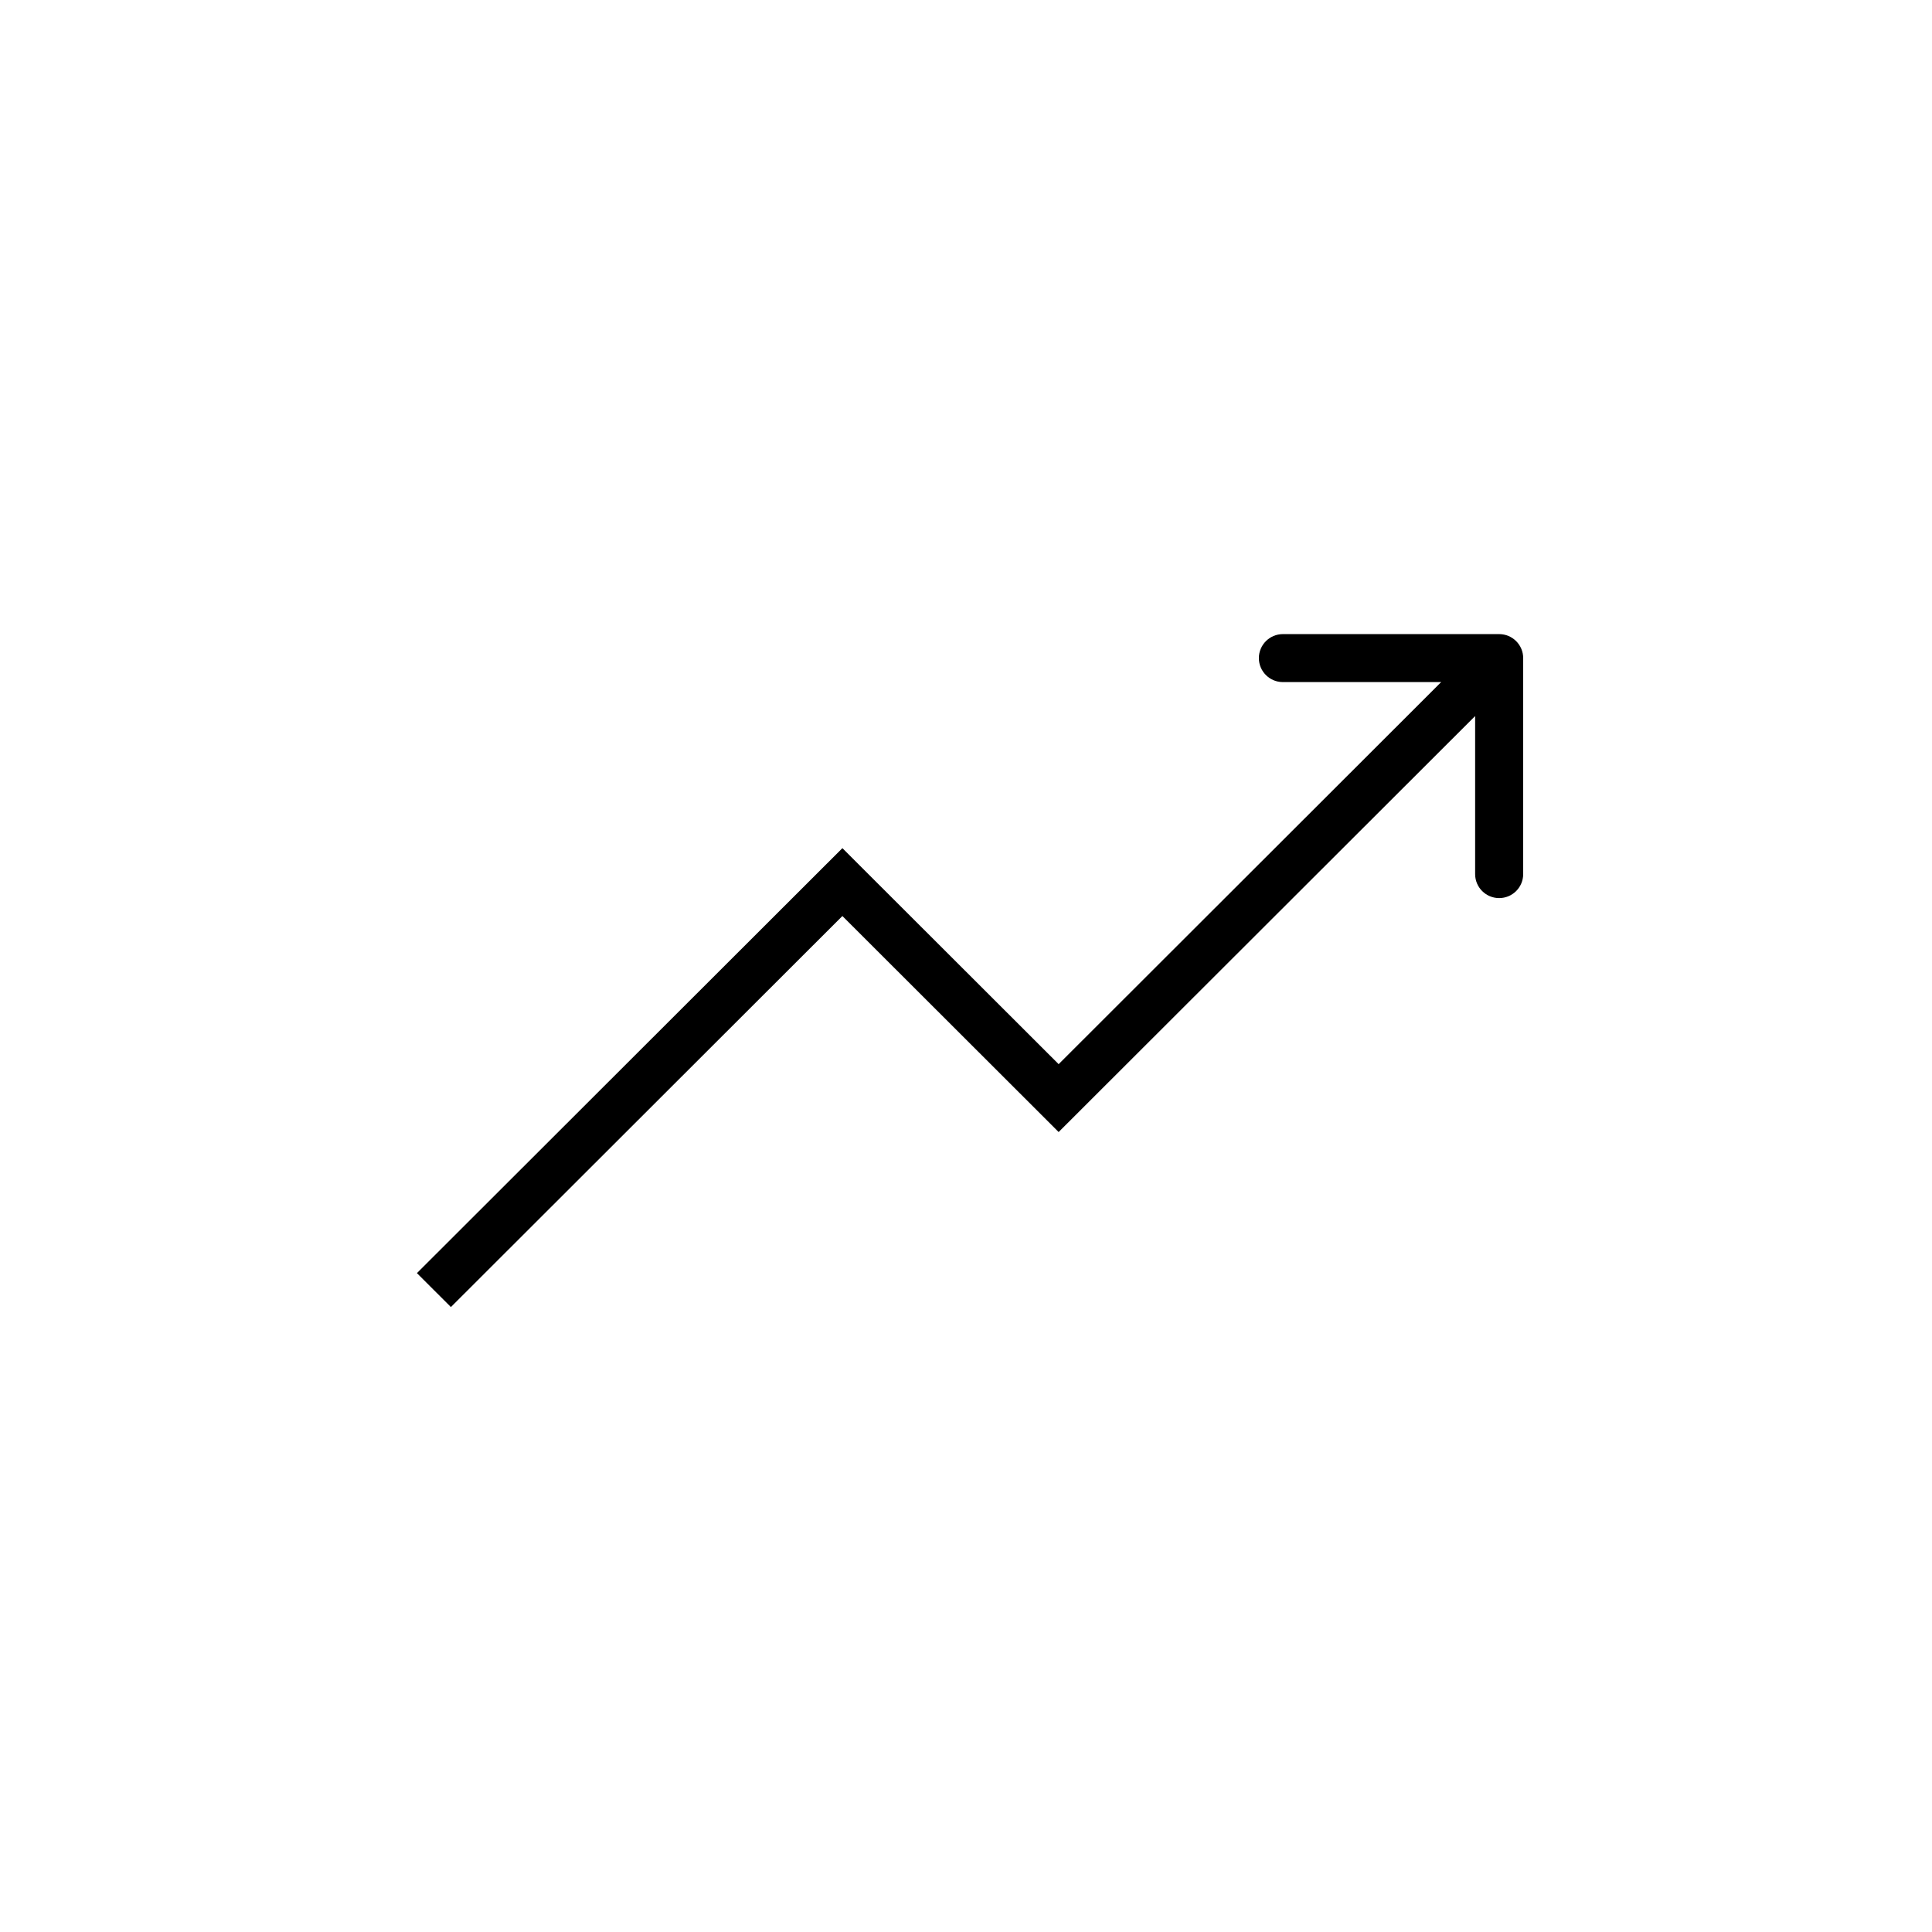 <svg width="80" height="80" viewBox="0 0 80 80" fill="none" xmlns="http://www.w3.org/2000/svg">
<path d="M34.882 36.526L35.585 35.823L34.882 35.12L34.178 35.823L34.882 36.526ZM43.836 45.469L43.133 46.172L43.836 46.875L44.54 46.172L43.836 45.469ZM63.072 27.251C63.072 26.702 62.626 26.257 62.077 26.257H53.122C52.573 26.257 52.127 26.702 52.127 27.251C52.127 27.799 52.573 28.244 53.122 28.244H61.082V36.194C61.082 36.743 61.527 37.188 62.077 37.188C62.626 37.188 63.072 36.743 63.072 36.194V27.251ZM18.671 54.122L35.585 37.228L34.178 35.823L17.264 52.717L18.671 54.122ZM34.178 37.228L43.133 46.172L44.54 44.767L35.585 35.823L34.178 37.228ZM44.54 46.172L62.781 27.953L61.373 26.548L43.133 44.767L44.54 46.172Z" fill="black"></path>
</svg>
